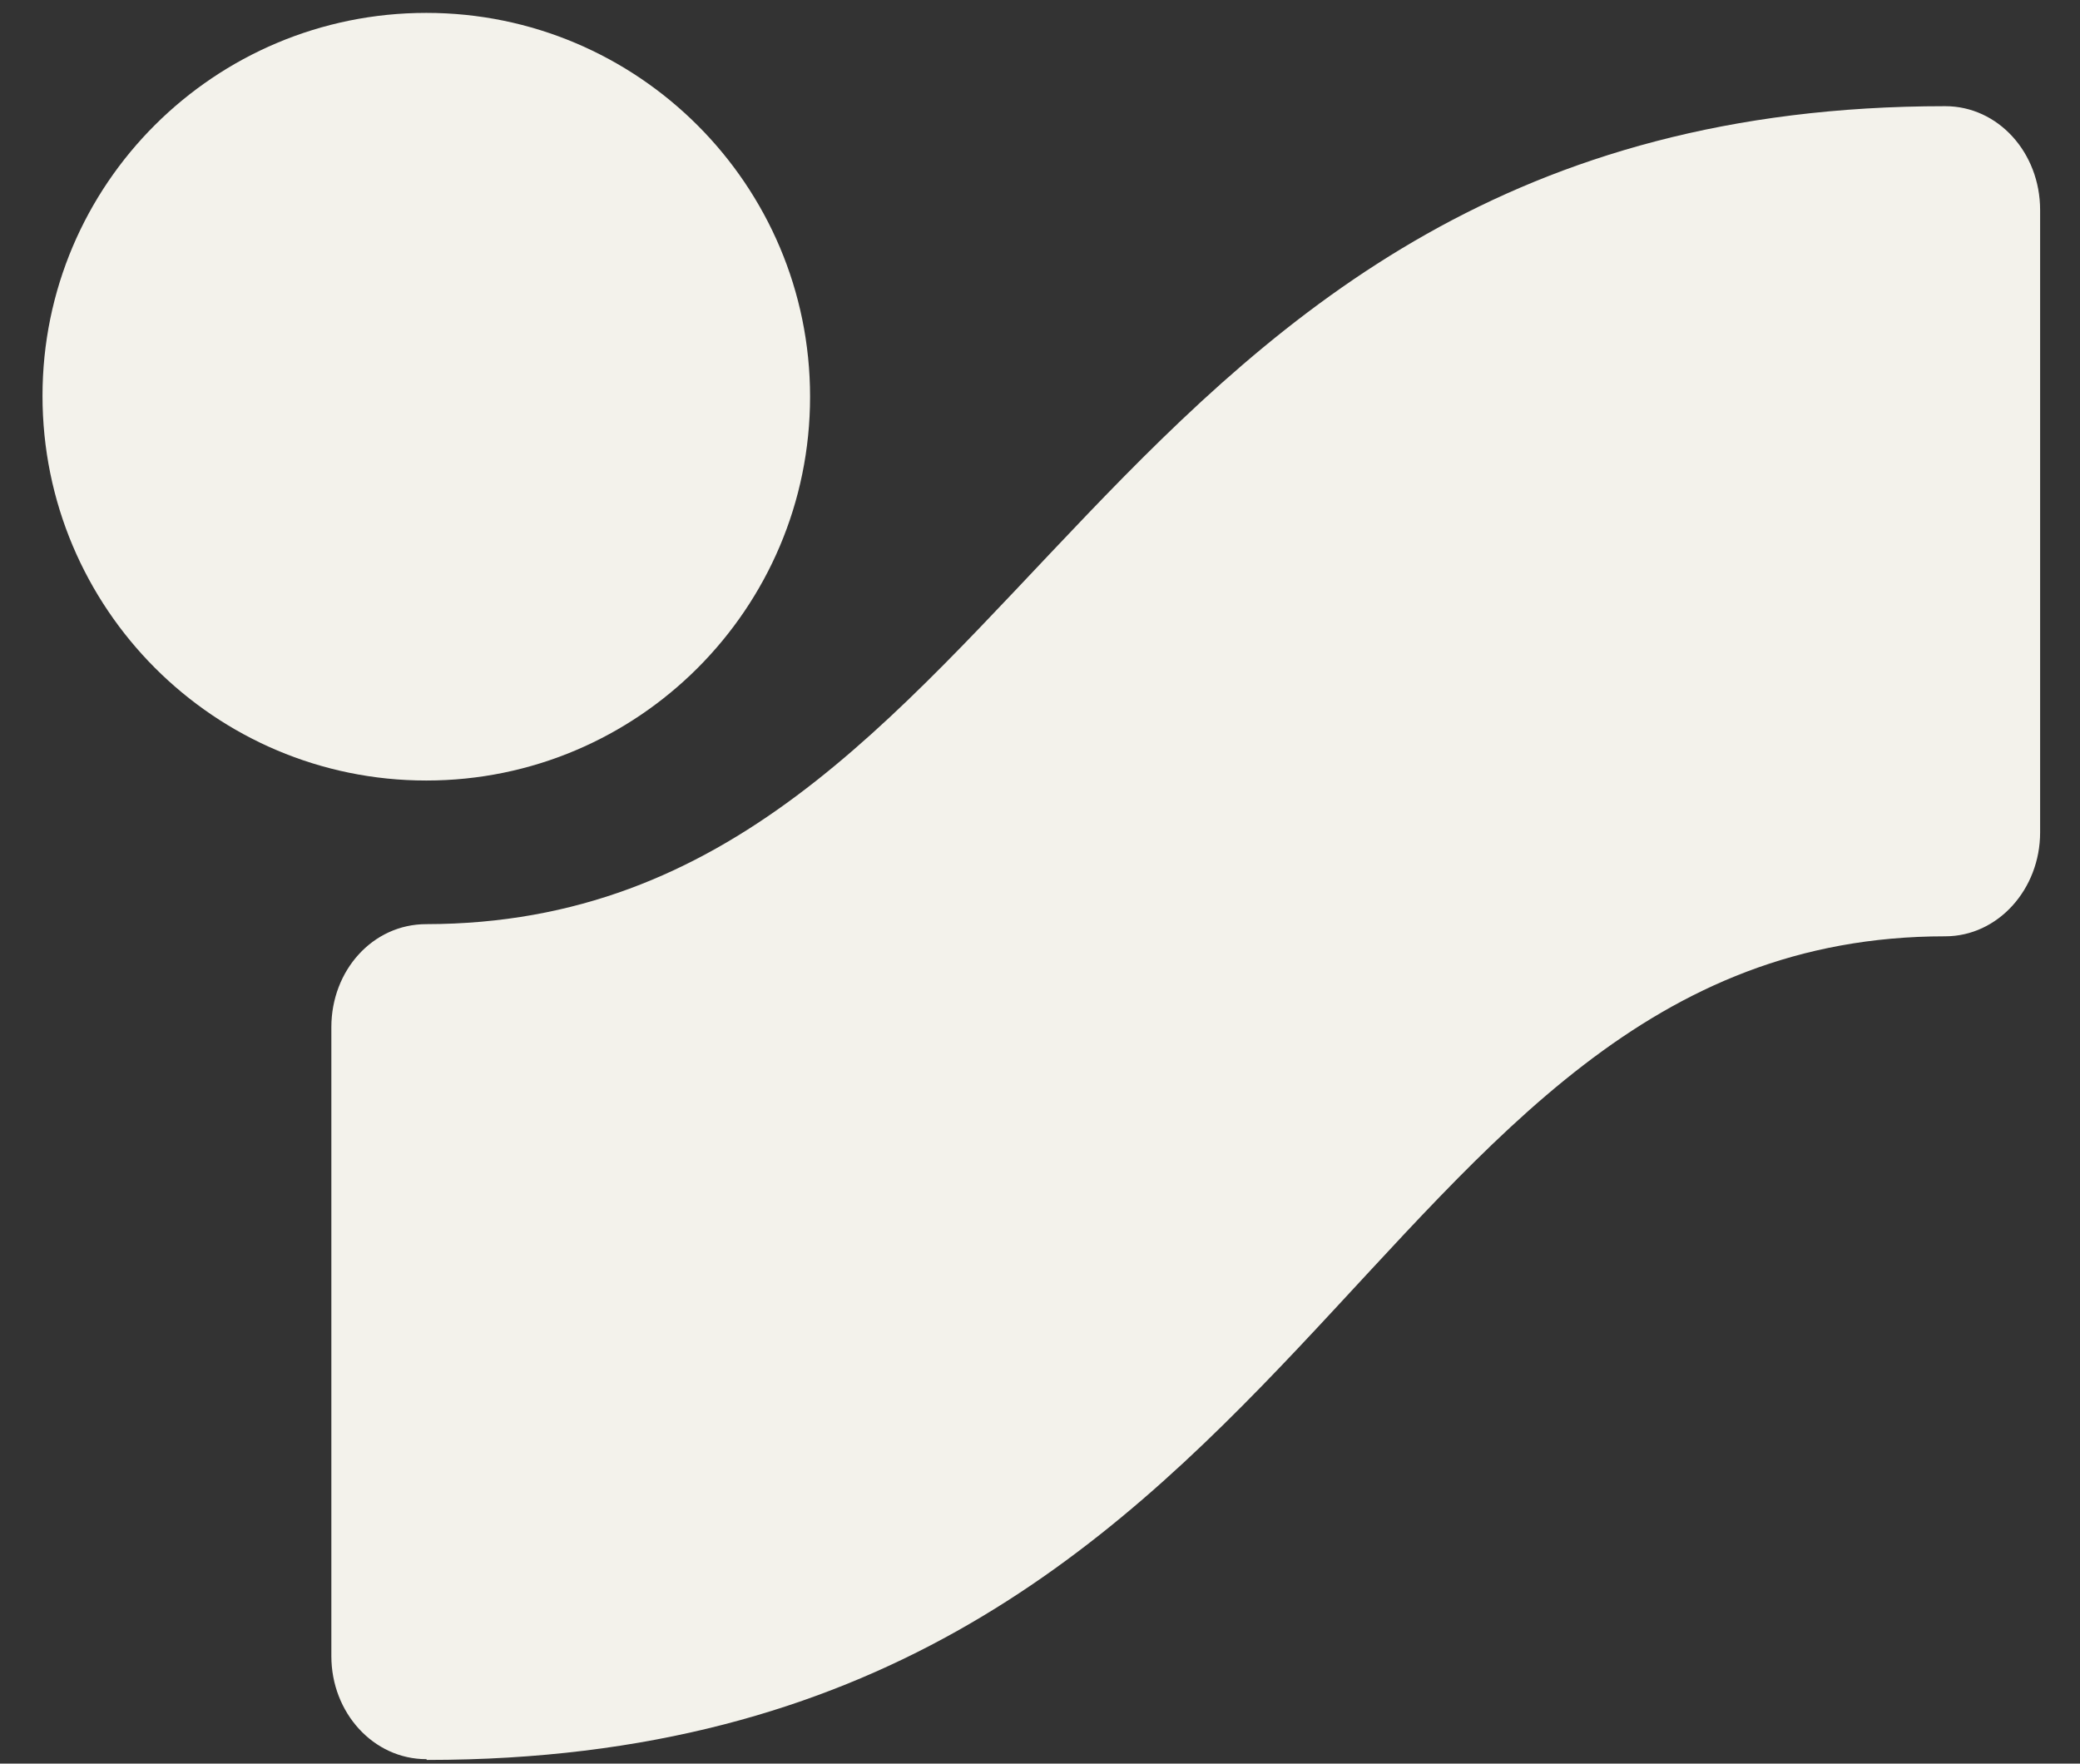 <svg width="46" height="39" viewBox="0 0 46 39" fill="none" xmlns="http://www.w3.org/2000/svg">
<rect x="0" y="0" width="46" height="39" fill="#333333" stroke="none"/>
<path d="M0.94 8.754C0.94 4.071 4.744 0.285 9.428 0.285C14.111 0.285 17.915 4.089 17.915 8.772C17.915 13.456 14.111 17.26 9.428 17.26C4.744 17.26 0.94 13.456 0.94 8.754Z" fill="#F3F2EB"/>
<path d="M9.427 38.901C8.261 38.901 7.328 37.878 7.328 36.622V22.715C7.328 21.459 8.243 20.436 9.427 20.436C22.778 20.418 23.837 2.348 43.019 2.348C44.185 2.348 45.118 3.371 45.118 4.645V18.408C45.118 19.664 44.185 20.705 43.019 20.705C29.938 20.705 29.13 38.918 9.445 38.918" fill="#F3F2EB"/>
</svg>
